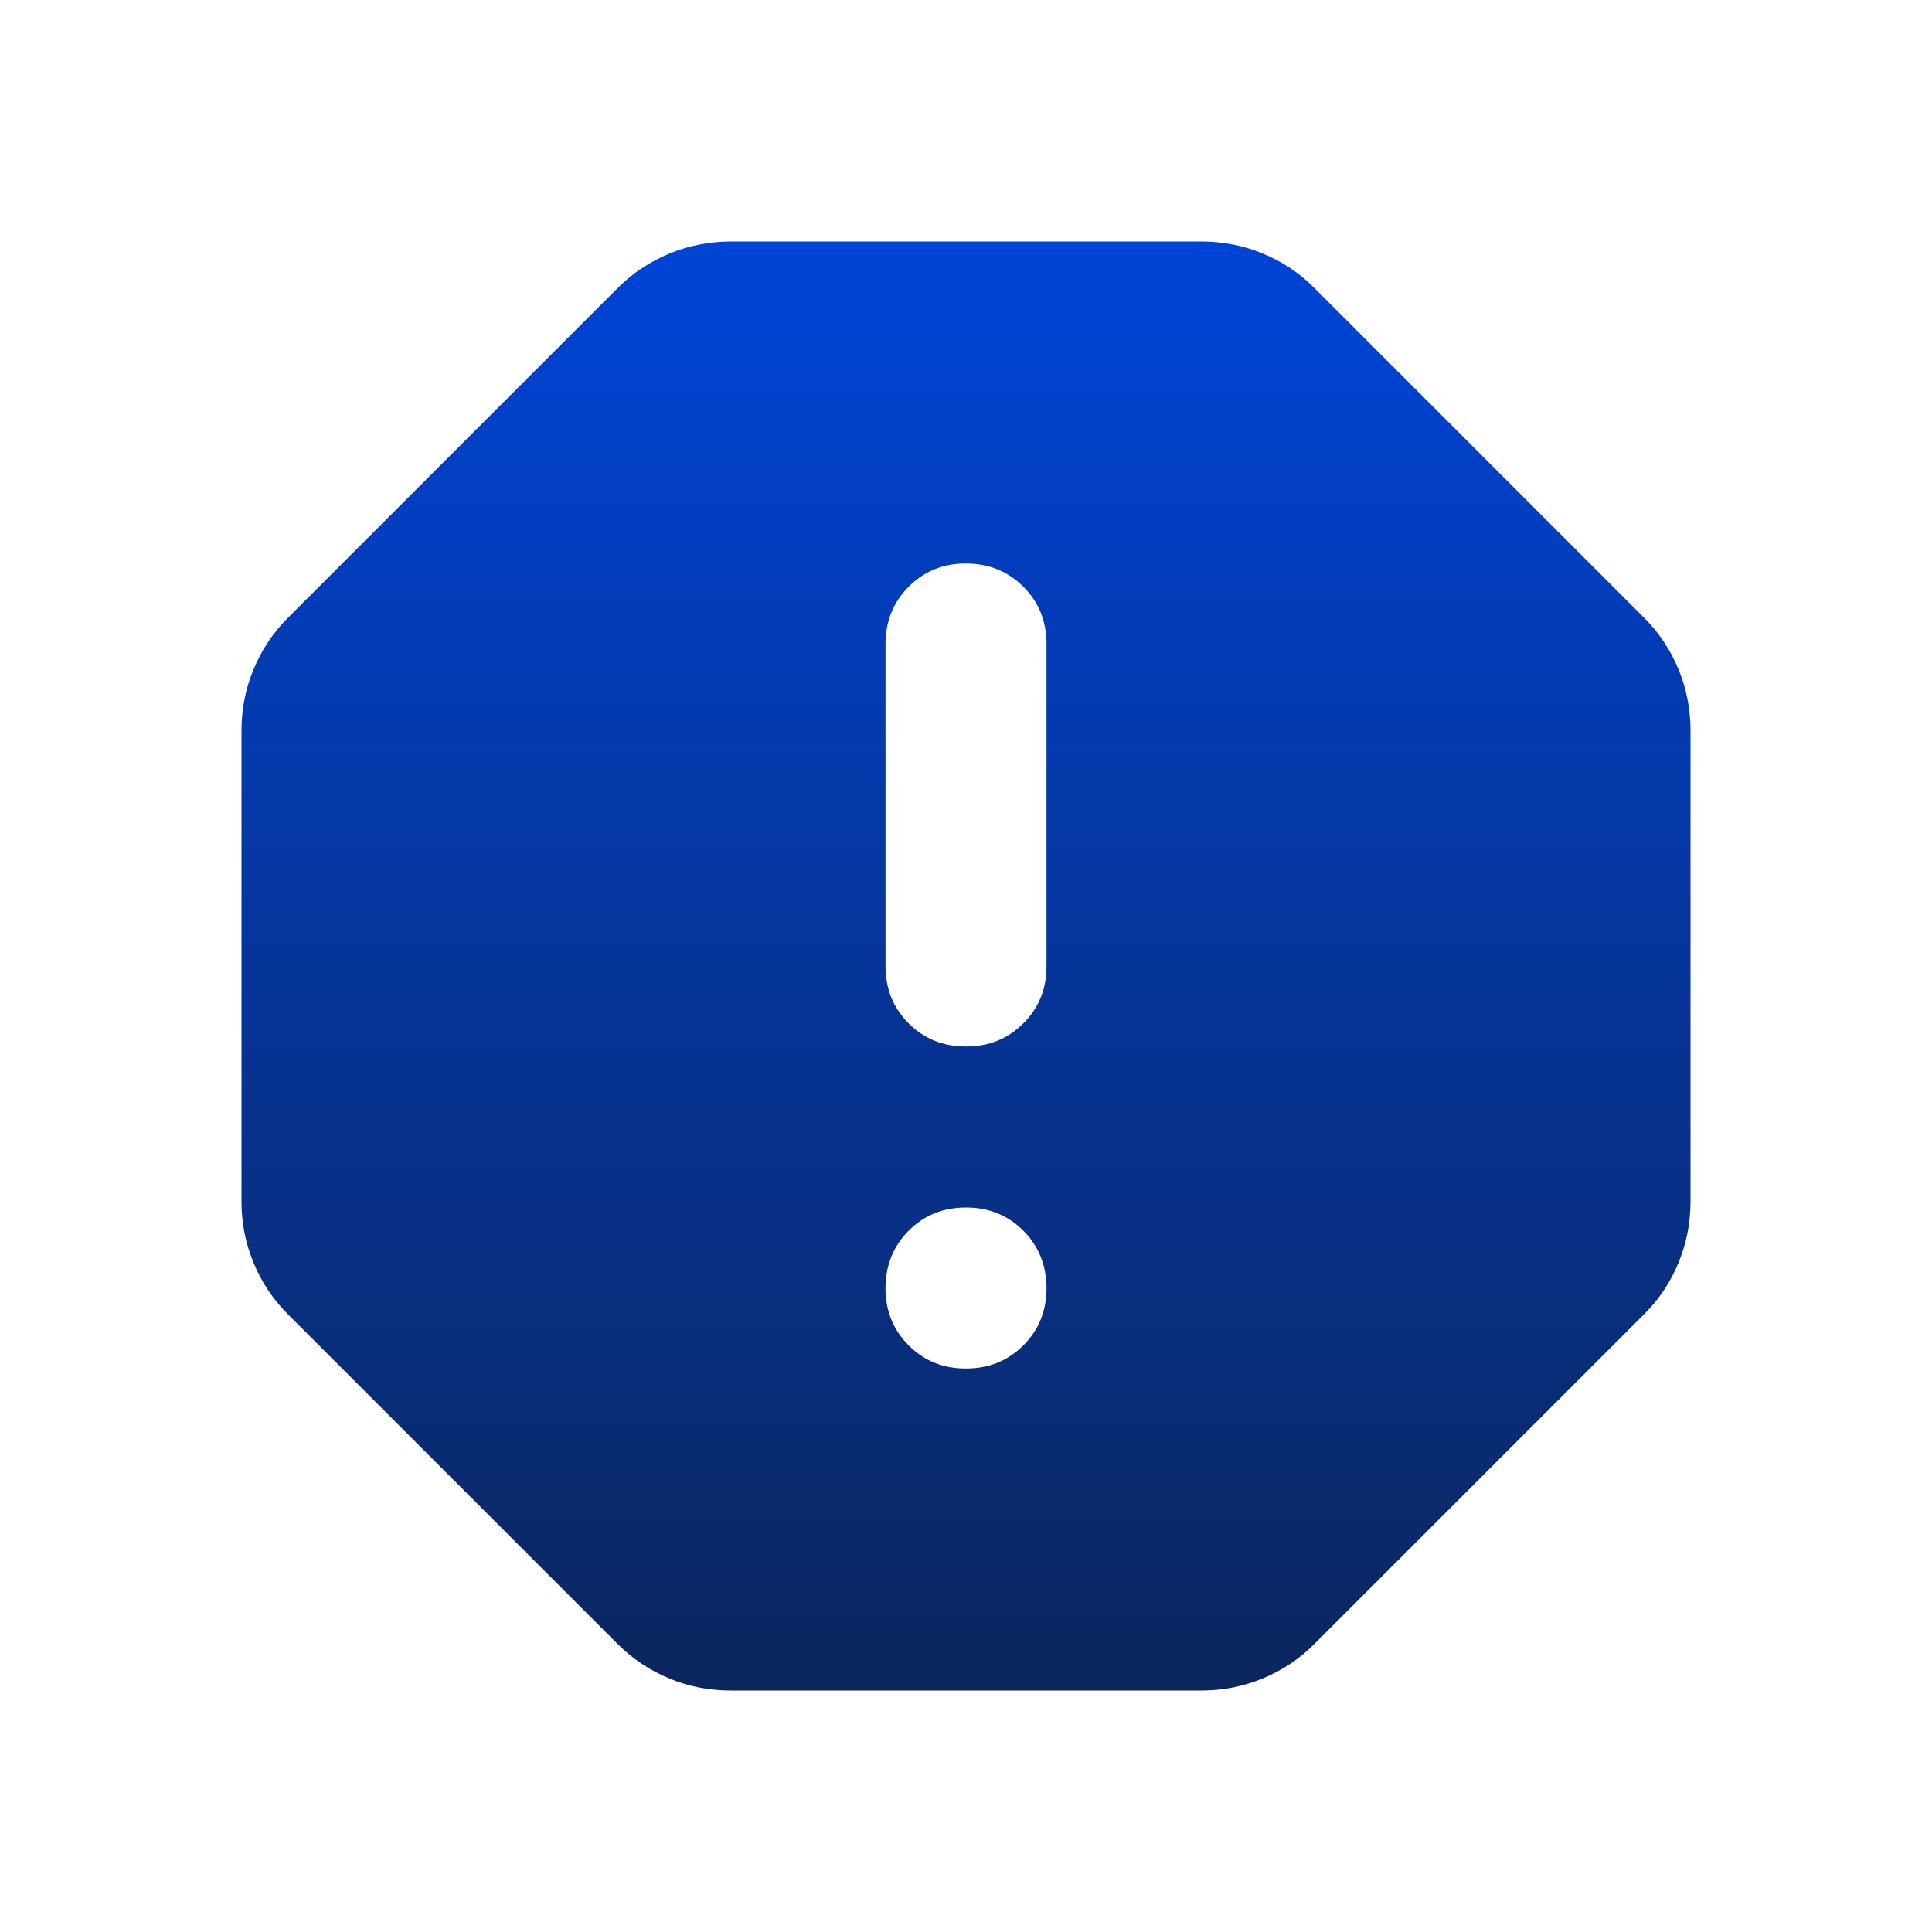 <svg width="30" height="30" viewBox="0 0 30 30" fill="none" xmlns="http://www.w3.org/2000/svg">
<path d="M15 21.25C15.354 21.25 15.651 21.13 15.891 20.89C16.131 20.65 16.251 20.353 16.25 20C16.249 19.647 16.129 19.35 15.89 19.11C15.651 18.87 15.354 18.75 15 18.75C14.646 18.75 14.349 18.87 14.11 19.11C13.871 19.35 13.751 19.647 13.75 20C13.749 20.353 13.869 20.65 14.11 20.891C14.351 21.132 14.648 21.252 15 21.25ZM15 16.25C15.354 16.25 15.651 16.13 15.891 15.89C16.131 15.65 16.251 15.353 16.25 15V10C16.25 9.646 16.13 9.349 15.89 9.11C15.65 8.871 15.353 8.751 15 8.75C14.647 8.749 14.35 8.869 14.11 9.11C13.87 9.351 13.75 9.648 13.75 10V15C13.75 15.354 13.87 15.651 14.11 15.891C14.35 16.131 14.647 16.251 15 16.25ZM11.344 26.25C11.01 26.25 10.693 26.188 10.391 26.062C10.09 25.938 9.824 25.76 9.594 25.531L4.469 20.406C4.24 20.177 4.062 19.911 3.938 19.609C3.812 19.306 3.75 18.989 3.75 18.657V11.345C3.75 11.012 3.812 10.694 3.938 10.393C4.062 10.091 4.24 9.825 4.469 9.595L9.594 4.47C9.823 4.241 10.089 4.064 10.391 3.939C10.694 3.814 11.011 3.751 11.344 3.75H18.656C18.99 3.75 19.308 3.812 19.61 3.938C19.913 4.062 20.178 4.24 20.406 4.469L25.531 9.594C25.76 9.823 25.938 10.089 26.062 10.391C26.188 10.694 26.25 11.011 26.25 11.344V18.656C26.25 18.99 26.188 19.308 26.062 19.61C25.938 19.913 25.76 20.178 25.531 20.406L20.406 25.531C20.177 25.76 19.911 25.938 19.609 26.062C19.306 26.188 18.989 26.25 18.656 26.25H11.344Z" fill="url(#paint0_linear_3_154)"/>
<defs>
<linearGradient id="paint0_linear_3_154" x1="15" y1="3.75" x2="15" y2="26.25" gradientUnits="userSpaceOnUse">
<stop stop-color="#0044D7"/>
<stop offset="1" stop-color="#0B265E"/>
</linearGradient>
</defs>
</svg>
